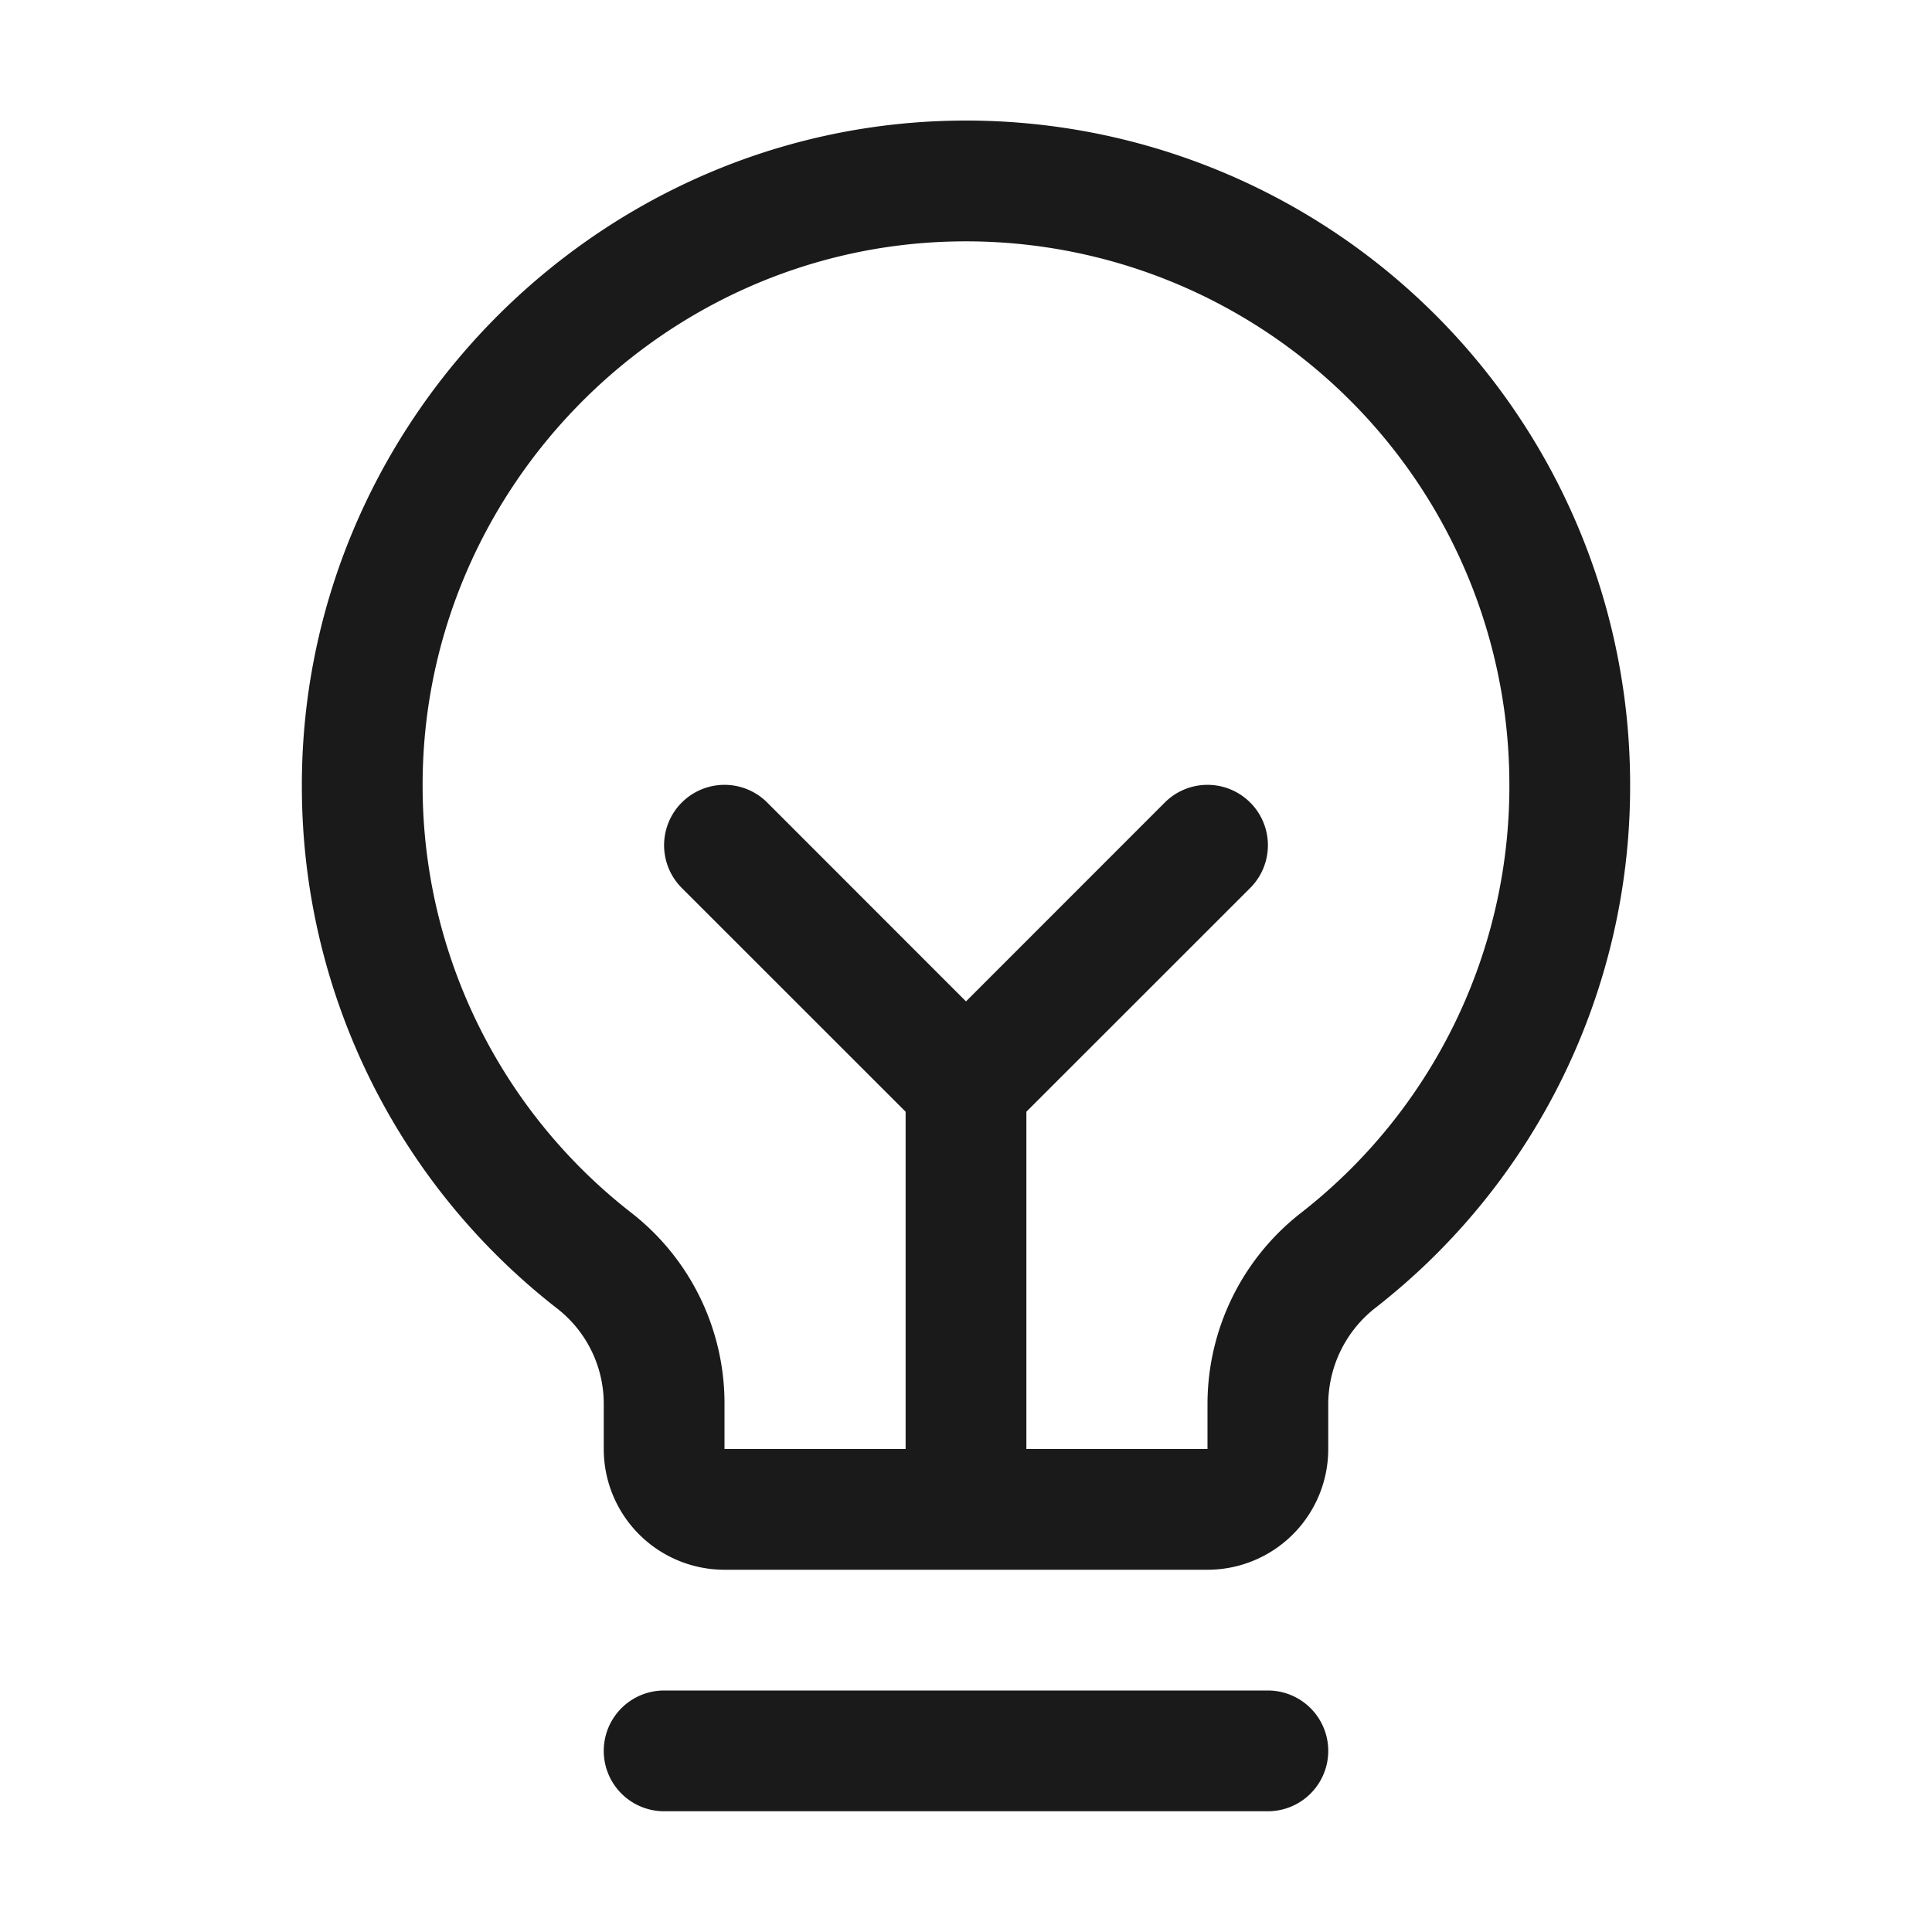 <svg xmlns="http://www.w3.org/2000/svg" width="16" height="16" fill="#1a1a1a" viewBox="0 0 256 256"><path d="M176,232a8,8,0,0,1-8,8H88a8,8,0,0,1,0-16h80A8,8,0,0,1,176,232Zm40-128a87.55,87.55,0,0,1-33.64,69.21A16.24,16.24,0,0,0,176,186v6a16,16,0,0,1-16,16H96a16,16,0,0,1-16-16v-6a16,16,0,0,0-6.23-12.66A87.59,87.59,0,0,1,40,104.5C39.74,56.83,78.26,17.15,125.88,16A88,88,0,0,1,216,104Zm-16,0a72,72,0,0,0-73.74-72c-39,.92-70.47,33.39-70.26,72.39a71.64,71.64,0,0,0,27.64,56.3h0A32,32,0,0,1,96,186v6h24V147.31L90.34,117.66a8,8,0,0,1,11.32-11.32L128,132.69l26.34-26.35a8,8,0,0,1,11.32,11.32L136,147.31V192h24v-6a32.12,32.12,0,0,1,12.47-25.35A71.65,71.65,0,0,0,200,104Z"></path></svg>